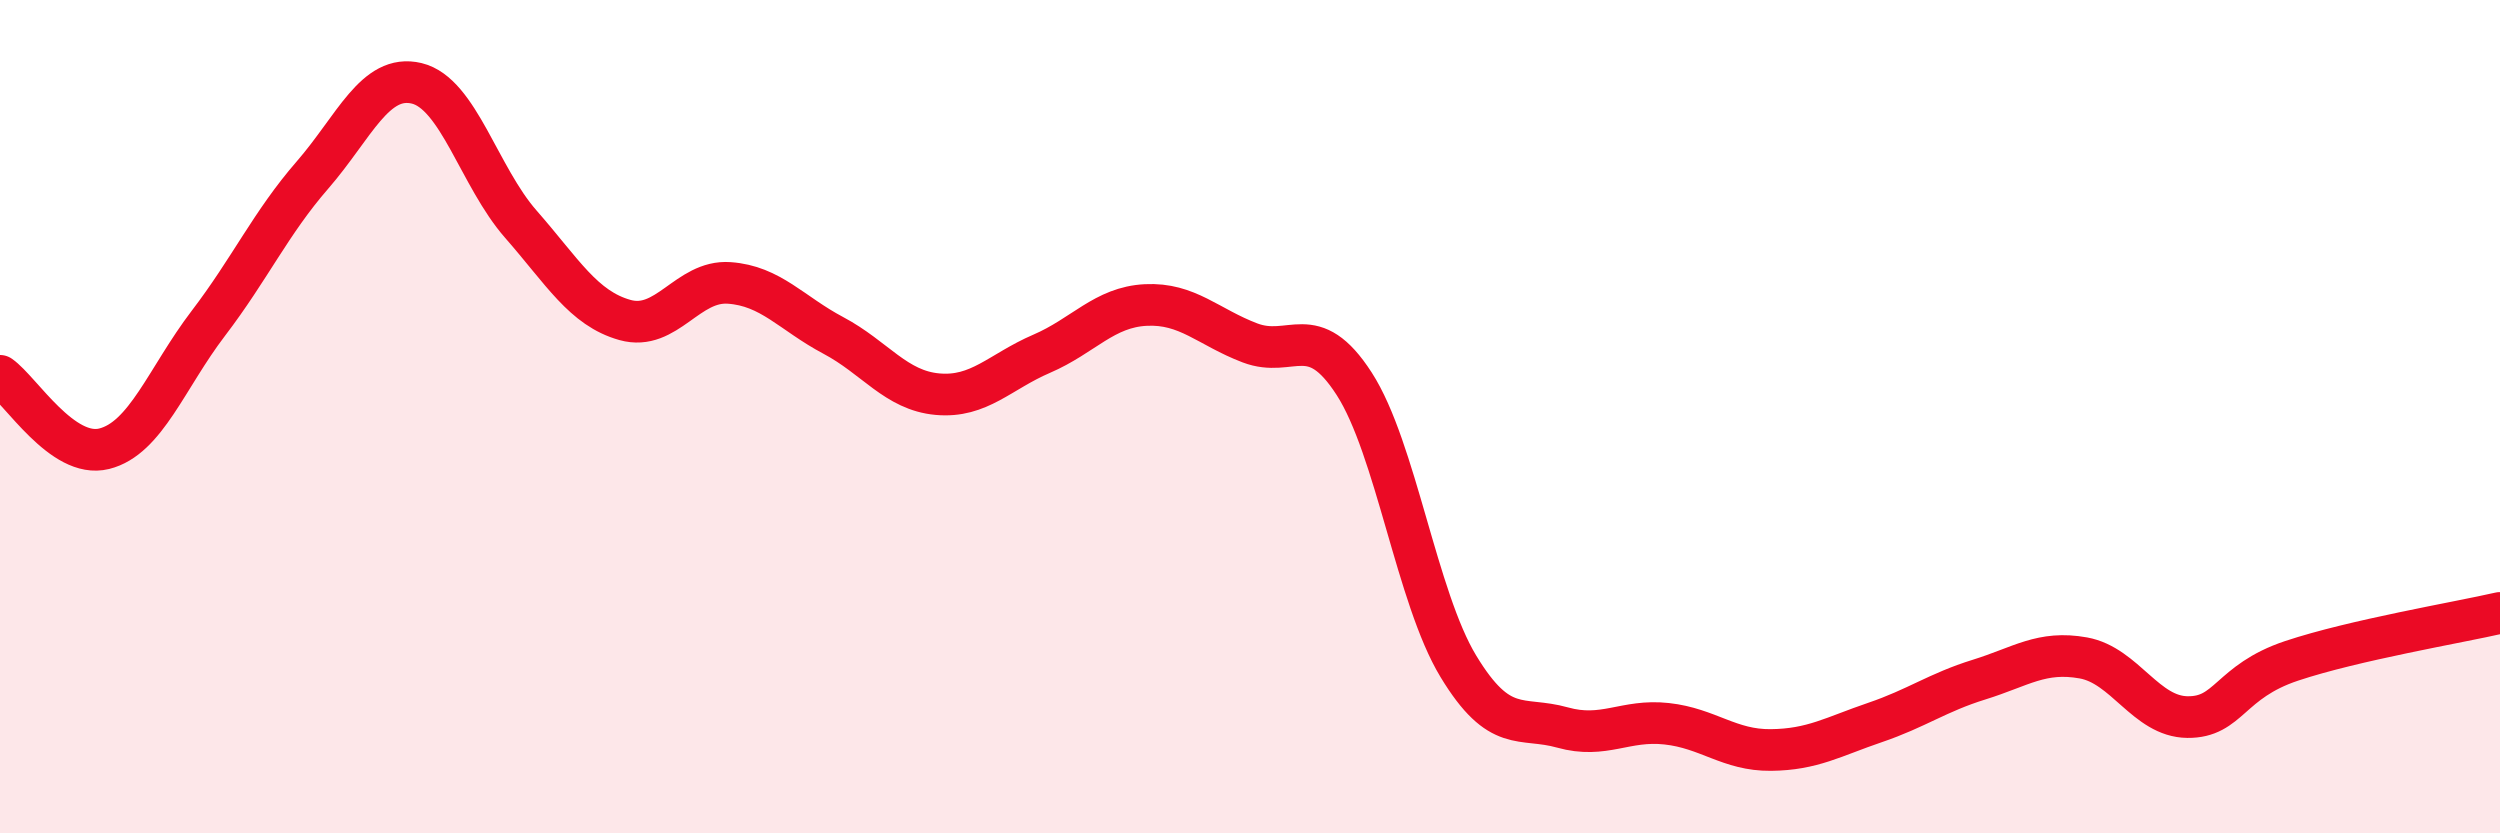 
    <svg width="60" height="20" viewBox="0 0 60 20" xmlns="http://www.w3.org/2000/svg">
      <path
        d="M 0,9.02 C 0.5,9.37 1.5,11.02 2.5,10.77 C 3.5,10.52 4,9.07 5,7.76 C 6,6.45 6.5,5.35 7.5,4.2 C 8.5,3.05 9,1.76 10,2 C 11,2.24 11.5,4.24 12.5,5.38 C 13.5,6.52 14,7.4 15,7.68 C 16,7.96 16.5,6.72 17.5,6.79 C 18.5,6.86 19,7.52 20,8.05 C 21,8.58 21.5,9.37 22.5,9.46 C 23.5,9.55 24,8.92 25,8.49 C 26,8.06 26.5,7.37 27.5,7.32 C 28.5,7.27 29,7.85 30,8.23 C 31,8.61 31.5,7.66 32.5,9.21 C 33.5,10.76 34,14.34 35,15.99 C 36,17.64 36.5,17.18 37.5,17.46 C 38.5,17.74 39,17.26 40,17.37 C 41,17.48 41.5,18.01 42.5,18 C 43.5,17.99 44,17.68 45,17.34 C 46,17 46.5,16.62 47.5,16.31 C 48.5,16 49,15.61 50,15.79 C 51,15.97 51.5,17.2 52.5,17.21 C 53.5,17.22 53.5,16.36 55,15.86 C 56.5,15.36 59,14.94 60,14.71L60 20L0 20Z"
        fill="#EB0A25"
        opacity="0.1"
        stroke-linecap="round"
        stroke-linejoin="round"
      />
      <path
        d="M 0,9.02 C 0.5,9.37 1.5,11.02 2.5,10.77 C 3.5,10.52 4,9.07 5,7.76 C 6,6.45 6.5,5.35 7.5,4.2 C 8.5,3.05 9,1.76 10,2 C 11,2.24 11.5,4.24 12.5,5.38 C 13.5,6.52 14,7.4 15,7.68 C 16,7.96 16.5,6.72 17.5,6.79 C 18.5,6.86 19,7.52 20,8.05 C 21,8.58 21.5,9.37 22.5,9.46 C 23.5,9.55 24,8.92 25,8.49 C 26,8.06 26.5,7.37 27.5,7.32 C 28.5,7.27 29,7.85 30,8.23 C 31,8.61 31.5,7.66 32.5,9.21 C 33.5,10.76 34,14.34 35,15.99 C 36,17.64 36.5,17.18 37.5,17.46 C 38.5,17.74 39,17.26 40,17.37 C 41,17.48 41.5,18.01 42.5,18 C 43.5,17.99 44,17.68 45,17.34 C 46,17 46.5,16.62 47.5,16.31 C 48.5,16 49,15.61 50,15.79 C 51,15.97 51.5,17.2 52.5,17.21 C 53.5,17.22 53.5,16.36 55,15.86 C 56.5,15.36 59,14.94 60,14.71"
        stroke="#EB0A25"
        stroke-width="1"
        fill="none"
        stroke-linecap="round"
        stroke-linejoin="round"
      />
    </svg>
  